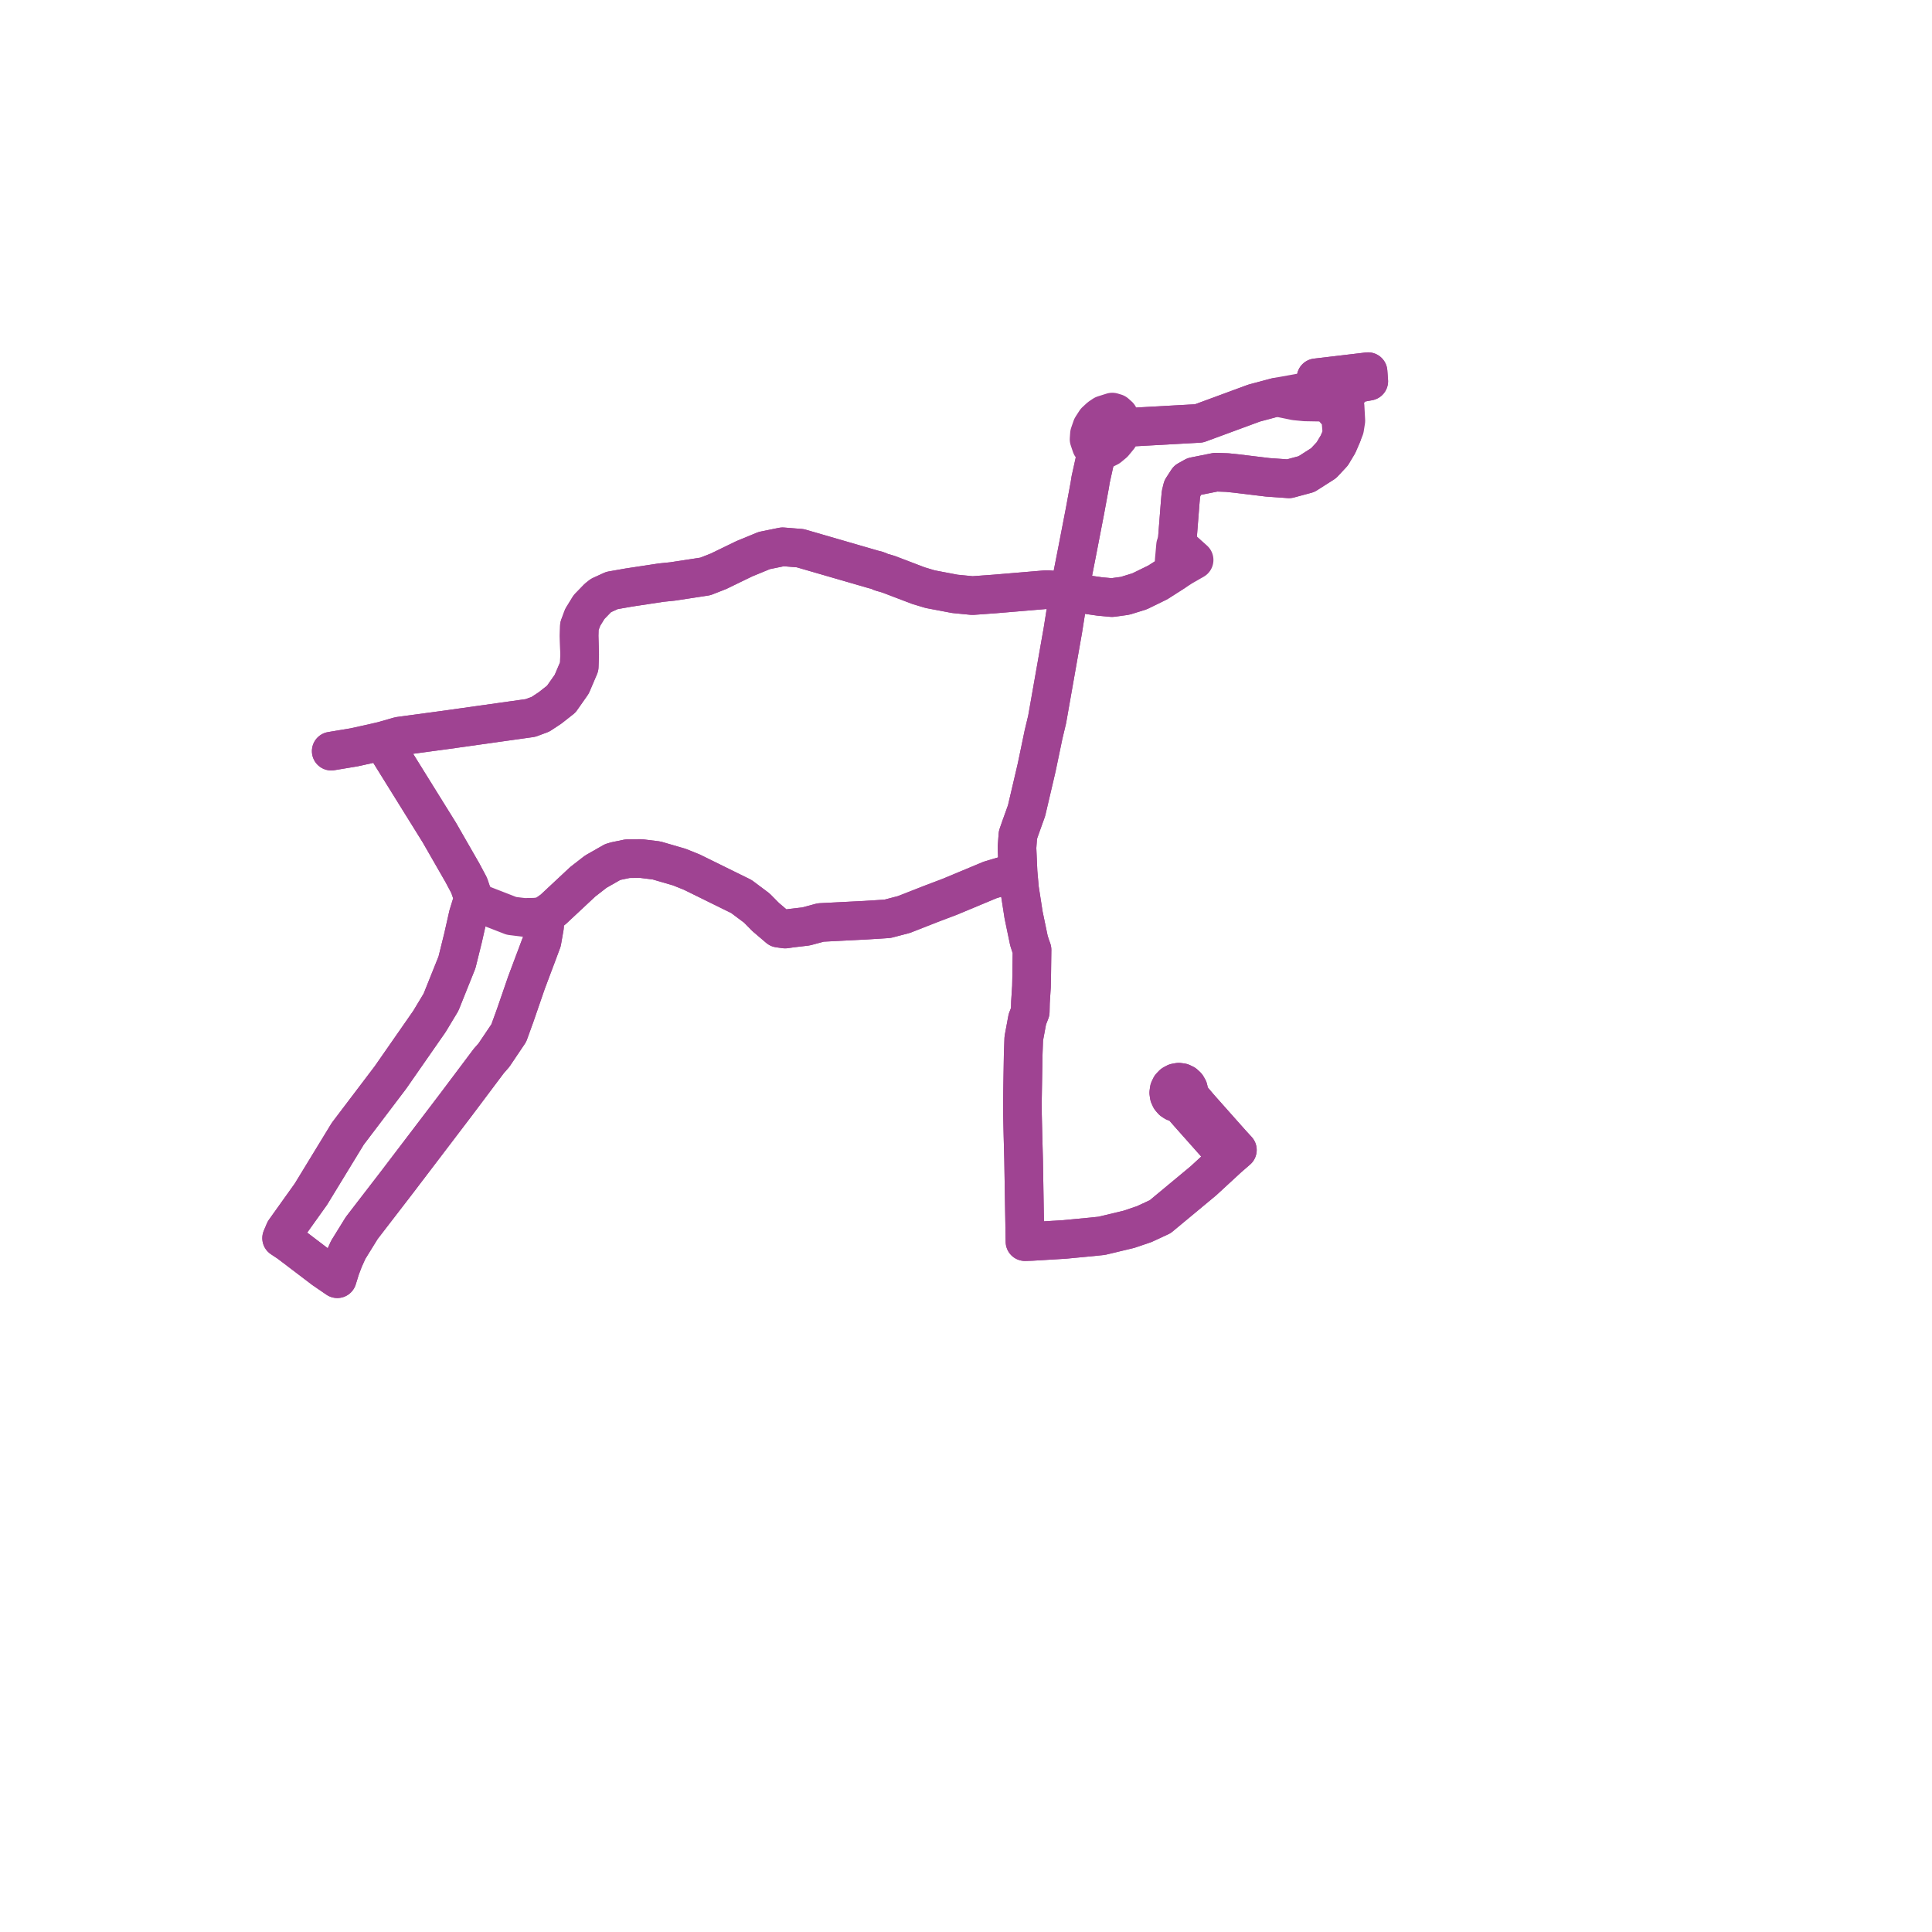     
<svg width="137.207" height="137.207" version="1.1"
     xmlns="http://www.w3.org/2000/svg">

  <title>Plan de ligne</title>
  <desc>Du 2020-10-17 au 9999-01-01</desc>

<path d='M 23.732 53.309 L 25.146 53.074 L 26.467 52.783 L 27.194 52.614 L 27.518 53.2 L 31.209 59.14 L 32.846 61.993 L 33.319 62.881 L 33.624 63.778 L 34.159 64.202 L 35.843 64.856 L 36.323 65.043 L 37.208 65.152 L 38.01 65.137 L 38.444 65.083 L 38.662 65.032 L 38.685 65.41 L 38.672 65.804 L 38.49 66.847 L 38.107 67.877 L 37.932 68.338 L 37.388 69.789 L 36.586 72.116 L 36.374 72.7 L 36.133 73.365 L 35.082 74.928 L 34.935 75.097 L 34.713 75.35 L 32.392 78.441 L 31.523 79.583 L 29.325 82.472 L 28.641 83.37 L 28.212 83.935 L 26.244 86.49 L 25.691 87.209 L 24.729 88.764 L 24.413 89.466 L 24.184 90.073 L 23.954 90.812 L 23.401 90.434 L 22.97 90.138 L 21.635 89.123 L 20.52 88.275 L 20 87.93 L 20.218 87.417 L 22.08 84.808 L 24.696 80.521 L 25.609 79.316 L 27.724 76.527 L 30.496 72.543 L 31.319 71.177 L 32.454 68.345 L 32.886 66.6 L 33.248 64.998 L 33.624 63.778 L 34.159 64.202 L 36.323 65.043 L 37.208 65.152 L 38.01 65.137 L 38.444 65.083 L 38.662 65.032 L 39.275 64.595 L 41.389 62.62 L 42.311 61.904 L 43.51 61.22 L 43.725 61.156 L 44.558 60.983 L 45.506 60.97 L 46.624 61.107 L 48.25 61.581 L 49.127 61.934 L 50.49 62.604 L 51.2 62.954 L 52.652 63.669 L 53.747 64.488 L 54.379 65.128 L 55.303 65.916 L 55.759 65.979 L 56.222 65.913 L 56.696 65.857 L 57.241 65.794 L 58.285 65.513 L 61.484 65.35 L 63.033 65.251 L 64.195 64.947 L 65.034 64.618 L 66.154 64.179 L 67.458 63.685 L 70.322 62.49 L 70.966 62.298 L 71.658 62.091 L 72.3 61.928 L 72.405 63.122 L 72.591 64.319 L 72.693 64.977 L 72.883 65.889 L 73.073 66.802 L 73.202 67.202 L 73.293 67.454 L 73.271 69.179 L 73.253 70.063 L 73.181 71.188 L 73.166 71.854 L 72.961 72.384 L 72.706 73.752 L 72.665 74.897 L 72.623 77.362 L 72.61 78.191 L 72.614 79.163 L 72.649 80.659 L 72.687 82.075 L 72.694 82.336 L 72.702 82.809 L 72.724 84.108 L 72.749 85.628 L 72.77 86.853 L 72.774 87.131 L 72.792 88.179 L 73.267 88.164 L 74.587 88.084 L 74.842 88.069 L 75.598 88.023 L 75.903 87.994 L 76.602 87.927 L 77.603 87.832 L 77.872 87.803 L 78.24 87.766 L 80.183 87.3 L 81.26 86.935 L 82.044 86.571 L 82.393 86.409 L 85.467 83.856 L 86.799 82.629 L 87.229 82.232 L 87.877 81.67 L 87.452 81.206 L 85.182 78.651 L 84.739 78.128 L 84.343 77.97 L 84.423 77.763 L 84.439 77.541 L 84.391 77.323 L 84.283 77.131 L 84.123 76.981 L 83.927 76.886 L 83.713 76.856 L 83.492 76.895 L 83.293 77.002 L 83.136 77.167 L 83.037 77.375 L 83.004 77.604 L 83.035 77.812 L 83.123 78.004 L 83.259 78.161 L 83.415 78.264 L 83.591 78.323 L 83.777 78.334 L 84.417 79.068 L 85.178 79.925 L 87.229 82.232 L 85.467 83.856 L 83.281 85.671 L 82.393 86.409 L 82.044 86.571 L 81.26 86.935 L 80.183 87.3 L 78.24 87.766 L 77.872 87.803 L 77.603 87.832 L 76.602 87.927 L 75.903 87.994 L 75.598 88.023 L 74.587 88.084 L 73.267 88.164 L 72.792 88.179 L 72.774 87.131 L 72.77 86.853 L 72.749 85.628 L 72.702 82.809 L 72.694 82.336 L 72.687 82.075 L 72.649 80.659 L 72.614 79.163 L 72.61 78.191 L 72.623 77.362 L 72.665 74.897 L 72.706 73.752 L 72.961 72.384 L 73.166 71.854 L 73.181 71.188 L 73.253 70.063 L 73.271 69.179 L 73.293 67.454 L 73.202 67.202 L 73.073 66.802 L 72.883 65.889 L 72.693 64.977 L 72.542 64.002 L 72.405 63.122 L 72.3 61.928 L 72.224 60.202 L 72.291 59.297 L 72.477 58.761 L 72.904 57.573 L 72.982 57.239 L 73.479 55.119 L 73.622 54.505 L 73.938 52.991 L 74.106 52.183 L 74.367 51.089 L 74.53 50.164 L 75.481 44.771 L 75.709 43.335 L 75.948 42.044 L 76.207 40.645 L 76.439 39.464 L 76.516 39.07 L 76.927 36.944 L 77.048 36.321 L 77.394 34.447 L 77.456 34.055 L 77.678 33.051 L 77.79 32.546 L 77.925 31.934 L 78.448 31.908 L 78.75 31.758 L 79.092 31.474 L 79.444 31.047 L 79.655 30.361 L 80.173 30.345 L 85.149 30.069 L 85.496 29.942 L 89.066 28.626 L 90.654 28.202 L 91.989 28.475 L 92.68 28.542 L 93.342 28.554 L 94.342 28.573 L 94.898 28.371 L 95.417 28.182 L 95.712 27.842 L 95.833 27.702 L 96.272 27.243 L 97.207 27.073 L 97.177 26.678 L 97.156 26.395 L 95.484 26.593 L 94.279 26.736 L 93.466 26.832 L 93.405 27.289 L 93.356 27.654 L 93.253 27.929 L 93.257 28.295 L 93.342 28.554 L 94.342 28.573 L 94.719 29.026 L 95.025 29.367 L 95.175 29.57 L 95.226 29.84 L 95.315 30.875 L 95.024 31.549 L 94.613 32.236 L 93.998 32.896 L 92.783 33.67 L 91.542 34.005 L 90.036 33.899 L 87.776 33.625 L 87.149 33.561 L 86.343 33.533 L 84.815 33.839 L 84.337 34.105 L 83.969 34.675 L 83.868 35.086 L 83.819 35.637 L 83.659 37.681 L 83.601 38.42 L 83.486 38.74 L 83.418 39.501 L 83.396 39.745 L 83.379 39.995 L 83.356 40.64 L 82.227 41.36 L 80.929 41.995 L 79.899 42.314 L 78.969 42.44 L 78.12 42.363 L 76.473 42.125 L 75.948 42.044 L 75.862 42.03 L 75.501 41.983 L 75.14 41.936 L 74.354 41.87 L 71.898 42.077 L 70.656 42.181 L 69.06 42.297 L 67.812 42.175 L 66.06 41.842 L 65.228 41.592 L 63.115 40.786 L 62.809 40.693 L 62.608 40.642 L 62.328 40.515 L 62.029 40.439 L 56.831 38.932 L 55.58 38.832 L 54.277 39.098 L 52.862 39.681 L 51.023 40.573 L 50.089 40.938 L 47.769 41.293 L 47.347 41.336 L 46.95 41.377 L 44.645 41.727 L 43.457 41.936 L 42.687 42.288 L 42.452 42.473 L 41.834 43.111 L 41.382 43.845 L 41.147 44.476 L 41.128 45.157 L 41.166 46.492 L 41.135 47.343 L 40.604 48.588 L 40.364 48.931 L 40.294 49.031 L 39.858 49.651 L 39.062 50.277 L 38.38 50.726 L 37.671 50.989 L 33.981 51.508 L 31.703 51.829 L 30.303 52.018 L 29.576 52.117 L 28.352 52.282 L 27.194 52.614 L 26.467 52.783 L 25.146 53.074 L 23.523 53.344' fill='transparent' stroke='#9f4392' stroke-linecap='round' stroke-linejoin='round' stroke-width='2.744'/><path d='M 23.523 53.344 L 25.146 53.074 L 26.467 52.783 L 27.194 52.614 L 28.352 52.282 L 30.303 52.018 L 31.703 51.829 L 33.981 51.508 L 37.671 50.989 L 38.38 50.726 L 39.062 50.277 L 39.858 49.651 L 40.294 49.031 L 40.364 48.931 L 40.604 48.588 L 41.135 47.343 L 41.166 46.492 L 41.128 45.157 L 41.147 44.476 L 41.382 43.845 L 41.834 43.111 L 42.452 42.473 L 42.687 42.288 L 43.457 41.936 L 44.645 41.727 L 46.95 41.377 L 47.769 41.293 L 50.089 40.938 L 51.023 40.573 L 52.862 39.681 L 54.277 39.098 L 55.58 38.832 L 56.831 38.932 L 62.029 40.439 L 62.328 40.515 L 62.608 40.642 L 62.809 40.693 L 63.115 40.786 L 65.228 41.592 L 66.06 41.842 L 67.812 42.175 L 69.06 42.297 L 70.656 42.181 L 71.898 42.077 L 74.354 41.87 L 75.14 41.936 L 75.501 41.983 L 75.862 42.03 L 75.948 42.044 L 76.473 42.125 L 78.12 42.363 L 78.969 42.44 L 79.899 42.314 L 80.929 41.995 L 82.227 41.36 L 83.356 40.64 L 83.936 40.264 L 84.523 39.927 L 84.804 39.767 L 84.11 39.144 L 83.961 39.033 L 83.732 38.724 L 83.601 38.42 L 83.702 37.127 L 83.819 35.637 L 83.868 35.086 L 83.969 34.675 L 84.337 34.105 L 84.815 33.839 L 86.343 33.533 L 87.149 33.561 L 87.776 33.625 L 90.036 33.899 L 91.542 34.005 L 92.783 33.67 L 93.998 32.896 L 94.613 32.236 L 95.024 31.549 L 95.315 30.875 L 95.493 30.424 L 95.58 29.879 L 95.524 28.842 L 95.417 28.182 L 95.833 27.702 L 96.272 27.243 L 97.207 27.073 L 97.156 26.395 L 96.113 26.519 L 95.484 26.593 L 93.466 26.832 L 93.405 27.289 L 93.356 27.654 L 92.708 27.833 L 92.189 27.926 L 90.654 28.202 L 89.066 28.626 L 85.496 29.942 L 85.149 30.069 L 81.024 30.298 L 80.173 30.345 L 79.655 30.361 L 79.591 29.855 L 79.45 29.531 L 79.23 29.336 L 78.992 29.265 L 78.373 29.461 L 78.111 29.637 L 77.806 29.918 L 77.54 30.331 L 77.371 30.821 L 77.344 31.198 L 77.5 31.661 L 77.925 31.934 L 77.79 32.546 L 77.456 34.055 L 77.394 34.447 L 77.252 35.212 L 77.048 36.321 L 76.927 36.944 L 76.516 39.07 L 76.439 39.464 L 76.207 40.645 L 75.948 42.044 L 75.709 43.335 L 75.481 44.771 L 74.53 50.164 L 74.367 51.089 L 74.106 52.183 L 73.938 52.991 L 73.622 54.505 L 73.479 55.119 L 72.982 57.239 L 72.904 57.573 L 72.477 58.761 L 72.291 59.297 L 72.224 60.202 L 72.3 61.928 L 72.405 63.122 L 72.693 64.977 L 72.883 65.889 L 73.073 66.802 L 73.202 67.202 L 73.293 67.454 L 73.271 69.179 L 73.253 70.063 L 73.181 71.188 L 73.166 71.854 L 72.961 72.384 L 72.706 73.752 L 72.665 74.897 L 72.646 76.008 L 72.623 77.362 L 72.61 78.191 L 72.614 79.163 L 72.649 80.659 L 72.687 82.075 L 72.694 82.336 L 72.702 82.809 L 72.749 85.628 L 72.77 86.853 L 72.774 87.131 L 72.792 88.179 L 73.267 88.164 L 74.587 88.084 L 75.598 88.023 L 75.903 87.994 L 76.602 87.927 L 77.603 87.832 L 77.872 87.803 L 78.24 87.766 L 80.183 87.3 L 81.26 86.935 L 82.044 86.571 L 82.393 86.409 L 85.467 83.856 L 86.232 83.151 L 87.229 82.232 L 87.877 81.67 L 87.452 81.206 L 85.999 79.571 L 85.182 78.651 L 84.739 78.128 L 84.343 77.97 L 84.423 77.763 L 84.439 77.541 L 84.391 77.323 L 84.283 77.131 L 84.123 76.981 L 83.927 76.886 L 83.713 76.856 L 83.492 76.895 L 83.293 77.002 L 83.136 77.167 L 83.037 77.375 L 83.004 77.604 L 83.035 77.812 L 83.123 78.004 L 83.259 78.161 L 83.415 78.264 L 83.591 78.323 L 83.777 78.334 L 84.417 79.068 L 85.102 79.839 L 87.229 82.232 L 85.467 83.856 L 82.393 86.409 L 82.044 86.571 L 81.26 86.935 L 80.183 87.3 L 78.24 87.766 L 77.872 87.803 L 77.603 87.832 L 76.602 87.927 L 75.903 87.994 L 75.598 88.023 L 74.587 88.084 L 73.267 88.164 L 72.792 88.179 L 72.774 87.131 L 72.77 86.853 L 72.749 85.628 L 72.702 82.809 L 72.694 82.336 L 72.687 82.075 L 72.649 80.659 L 72.633 79.957 L 72.614 79.163 L 72.61 78.191 L 72.623 77.362 L 72.665 74.897 L 72.706 73.752 L 72.961 72.384 L 73.166 71.854 L 73.181 71.188 L 73.253 70.063 L 73.271 69.179 L 73.293 67.454 L 73.202 67.202 L 73.073 66.802 L 72.883 65.889 L 72.693 64.977 L 72.405 63.122 L 72.3 61.928 L 71.658 62.091 L 70.322 62.49 L 67.82 63.534 L 67.458 63.685 L 66.154 64.179 L 64.195 64.947 L 63.033 65.251 L 61.484 65.35 L 58.285 65.513 L 57.241 65.794 L 56.222 65.913 L 55.759 65.979 L 55.303 65.916 L 54.379 65.128 L 53.747 64.488 L 52.652 63.669 L 51.2 62.954 L 50.49 62.604 L 49.127 61.934 L 48.25 61.581 L 46.624 61.107 L 45.506 60.97 L 44.558 60.983 L 43.725 61.156 L 43.51 61.22 L 42.311 61.904 L 41.389 62.62 L 39.275 64.595 L 38.662 65.032 L 38.685 65.41 L 38.672 65.804 L 38.49 66.847 L 38.107 67.877 L 37.932 68.338 L 37.388 69.789 L 36.586 72.116 L 36.133 73.365 L 35.082 74.928 L 34.935 75.097 L 34.713 75.35 L 32.392 78.441 L 31.523 79.583 L 29.248 82.573 L 28.641 83.37 L 28.212 83.935 L 26.244 86.49 L 25.691 87.209 L 24.729 88.764 L 24.413 89.466 L 24.184 90.073 L 23.954 90.812 L 23.401 90.434 L 22.97 90.138 L 21.362 88.914 L 20.52 88.275 L 20 87.93 L 20.218 87.417 L 22.08 84.808 L 24.696 80.521 L 27.724 76.527 L 28.419 75.527 L 30.496 72.543 L 31.319 71.177 L 32.454 68.345 L 32.886 66.6 L 33.248 64.998 L 33.624 63.778 L 33.319 62.881 L 32.846 61.993 L 31.209 59.14 L 28.819 55.295 L 27.518 53.2 L 27.194 52.614 L 26.467 52.783 L 25.146 53.074 L 23.523 53.344' fill='transparent' stroke='#9f4392' stroke-linecap='round' stroke-linejoin='round' stroke-width='2.744'/>
</svg>
